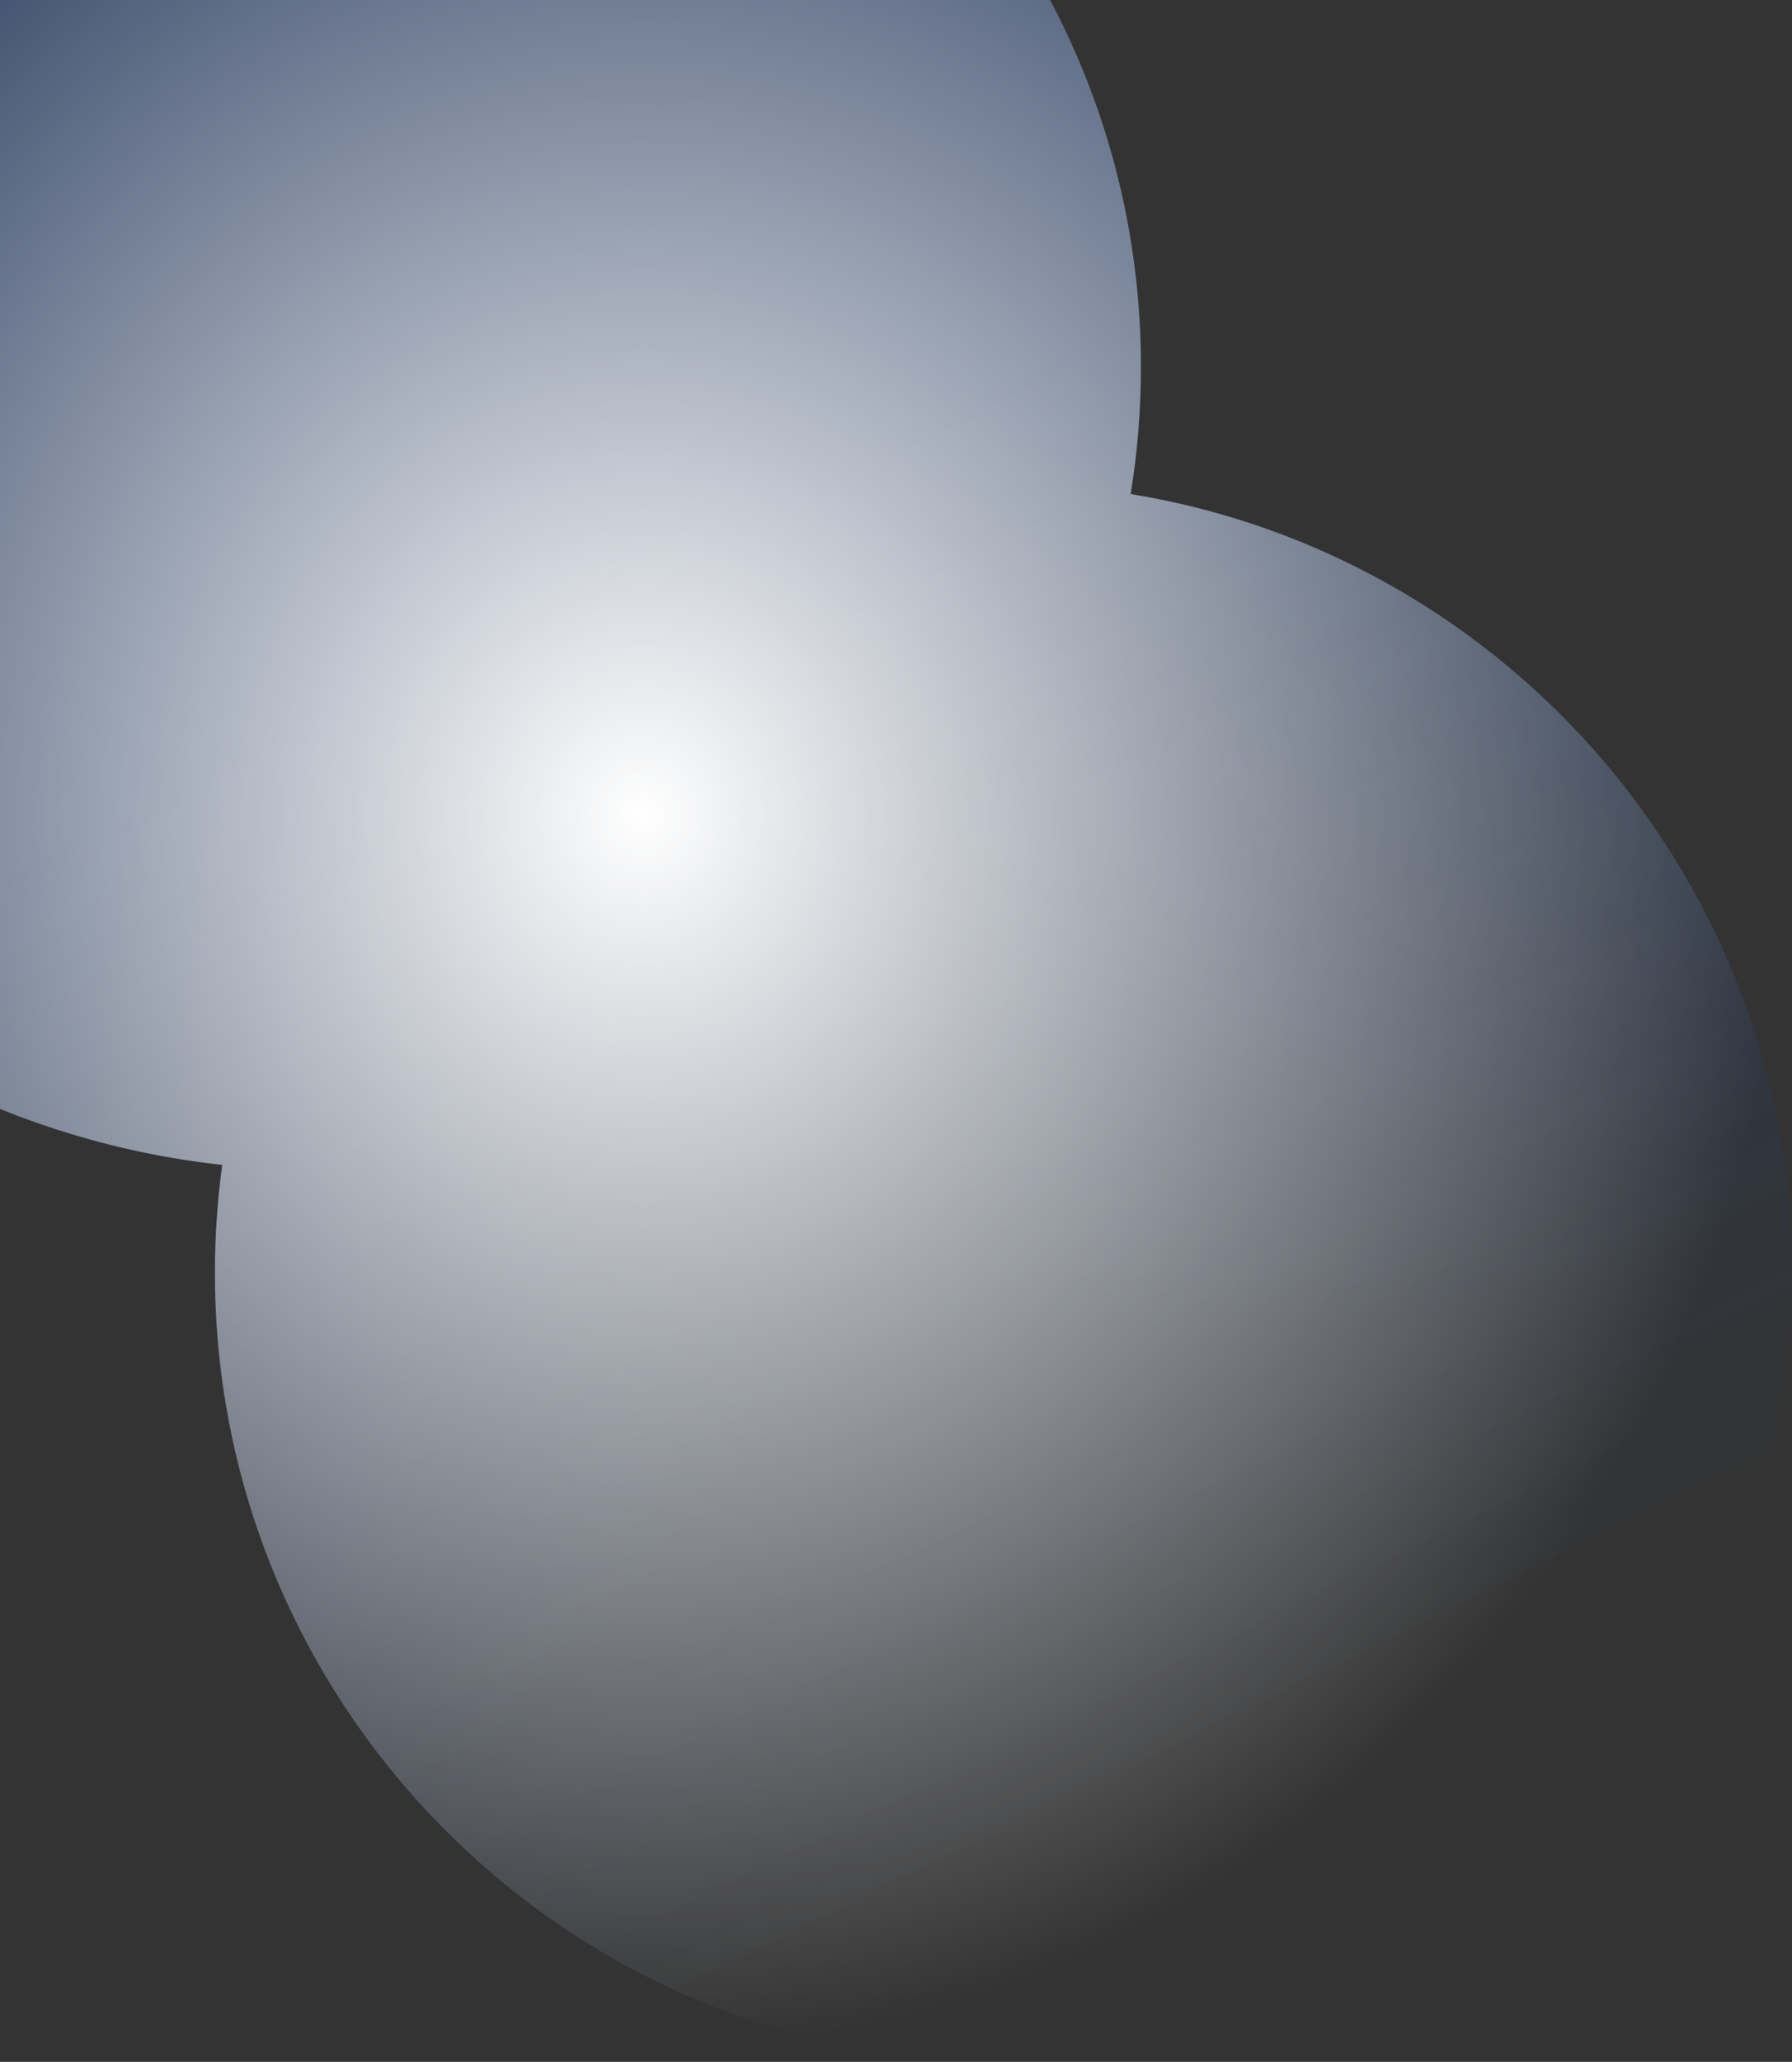 <svg width="567" height="652" viewBox="0 0 567 652" fill="none" xmlns="http://www.w3.org/2000/svg">
<rect x="0" y="0" width="567" height="652" fill="#333333" stroke="none"/>
<path fill-rule="evenodd" clip-rule="evenodd" d="M357.745 156.229C359.887 143.126 361 129.69 361 116C361 -24.28 244.146 -138 100 -138C-44.146 -138 -161 -24.28 -161 116C-161 246.512 -59.854 354.033 70.314 368.375C68.788 379.532 68 390.924 68 402.5C68 540.295 179.705 652 317.5 652C455.295 652 567 540.295 567 402.5C567 278.406 476.404 175.471 357.745 156.229Z" fill="url(#paint0_linear_497_8792)" fill-opacity="0.21"/>
<path fill-rule="evenodd" clip-rule="evenodd" d="M357.745 156.229C359.887 143.126 361 129.69 361 116C361 -24.28 244.146 -138 100 -138C-44.146 -138 -161 -24.28 -161 116C-161 246.512 -59.854 354.033 70.314 368.375C68.788 379.532 68 390.924 68 402.5C68 540.295 179.705 652 317.5 652C455.295 652 567 540.295 567 402.5C567 278.406 476.404 175.471 357.745 156.229Z" fill="url(#paint1_radial_497_8792)"/>
<defs>
<linearGradient id="paint0_linear_497_8792" x1="106.5" y1="221" x2="317.5" y2="652" gradientUnits="userSpaceOnUse">
<stop stop-color="#0059FB"/>
<stop offset="0.885" stop-color="#0059FB" stop-opacity="0"/>
</linearGradient>
<radialGradient id="paint1_radial_497_8792" cx="0" cy="0" r="1" gradientUnits="userSpaceOnUse" gradientTransform="translate(203 257) rotate(90) scale(395 364)">
<stop stop-color="white"/>
<stop offset="1" stop-color="white" stop-opacity="0"/>
</radialGradient>
</defs>
</svg>
